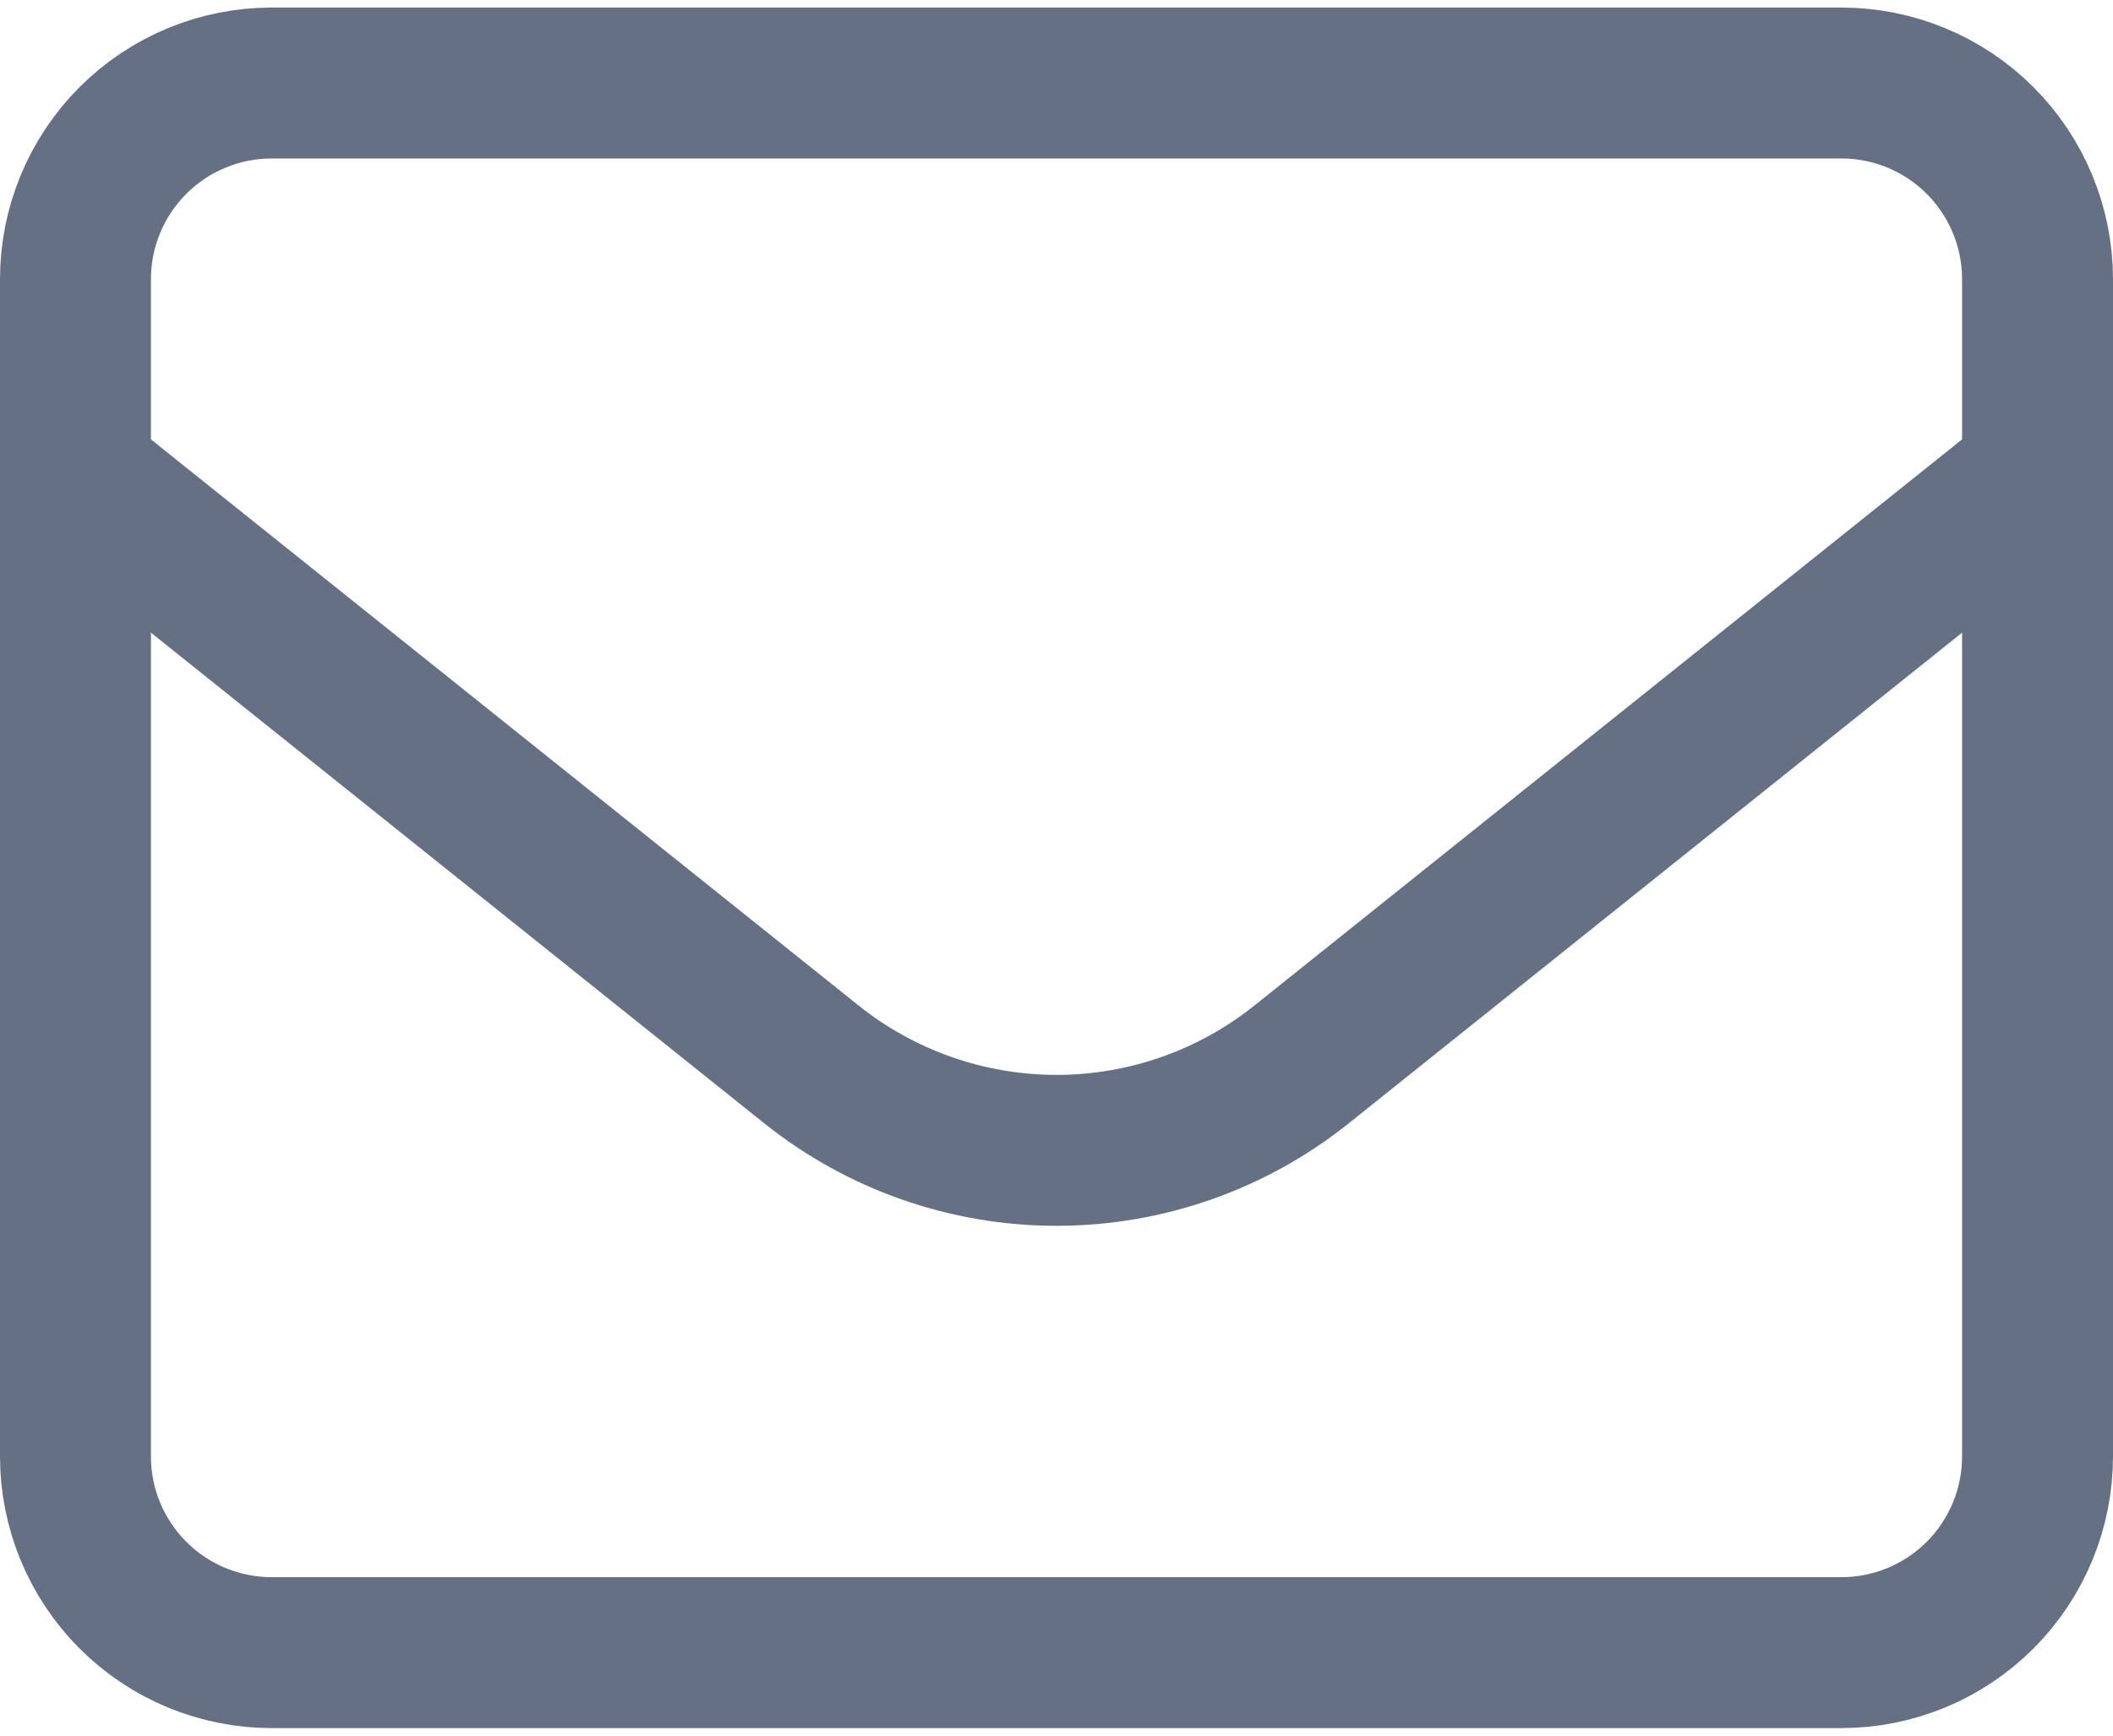 <svg width="28" height="23" viewBox="0 0 28 23" fill="none" xmlns="http://www.w3.org/2000/svg">
<path d="M1 3.7C1 3.01 1.274 2.349 1.762 1.861C2.249 1.374 2.91 1.1 3.6 1.1H24.4C25.09 1.1 25.751 1.374 26.238 1.861C26.726 2.349 27 3.01 27 3.7V19.3C27 19.989 26.726 20.651 26.238 21.139C25.751 21.626 25.09 21.9 24.4 21.9H3.6C2.91 21.9 2.249 21.626 1.762 21.139C1.274 20.651 1 19.989 1 19.3V3.7Z" stroke="#667085" stroke-width="2" stroke-linecap="round" stroke-linejoin="round"/>
<path d="M1 6.303L10.751 14.104C11.673 14.842 12.819 15.244 14 15.244C15.181 15.244 16.327 14.842 17.249 14.104L27 6.303" stroke="#667085" stroke-width="2" stroke-linejoin="round"/>
</svg>
